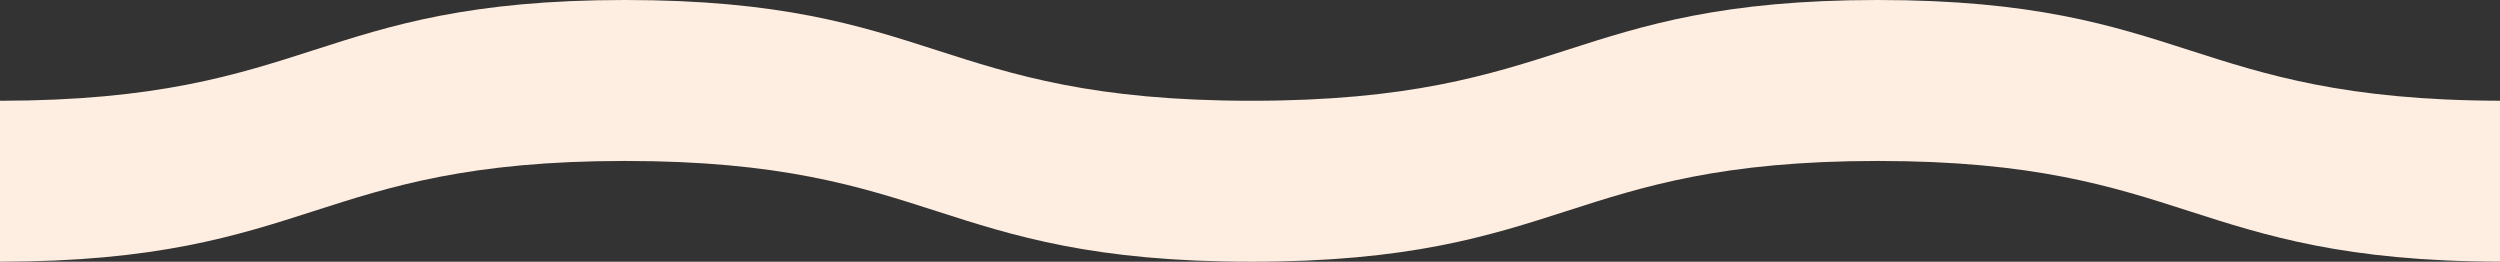 <svg xmlns="http://www.w3.org/2000/svg" width="1920" height="201" viewBox="0 0 1920 201" fill="none"><rect x="0" y="0" width="1920" height="201" fill="#333333" stroke="none"/><g clip-path="url(#clip0_6911_2)"><path d="M1920 77.368V200.978C1801 200.653 1740.08 181.052 1681.08 162.078C1622.35 143.169 1561.56 123.611 1442.13 123.611C1322.7 123.611 1261.95 143.169 1203.19 162.078C1143.7 181.225 1082.2 201 961.096 201C839.993 201 778.49 181.225 719.005 162.078C660.241 143.169 599.488 123.611 480.058 123.611C360.627 123.611 299.874 143.169 241.11 162.078C181.77 181.16 120.44 200.892 0 201V77.389C120.44 77.281 181.77 57.549 241.11 38.446C299.874 19.537 360.627 0 480.058 0C599.488 0 660.241 19.537 719.005 38.446C778.49 57.593 839.993 77.389 961.096 77.389C1082.2 77.389 1143.7 57.593 1203.19 38.446C1261.95 19.537 1322.7 0 1442.13 0C1561.56 0 1622.35 19.537 1681.08 38.446C1740.08 57.419 1801 77.043 1920 77.368Z" fill="#FEEEE1"></path></g><defs><clipPath id="clip0_6911_2"><rect width="1920" height="201" fill="white"></rect></clipPath></defs></svg>